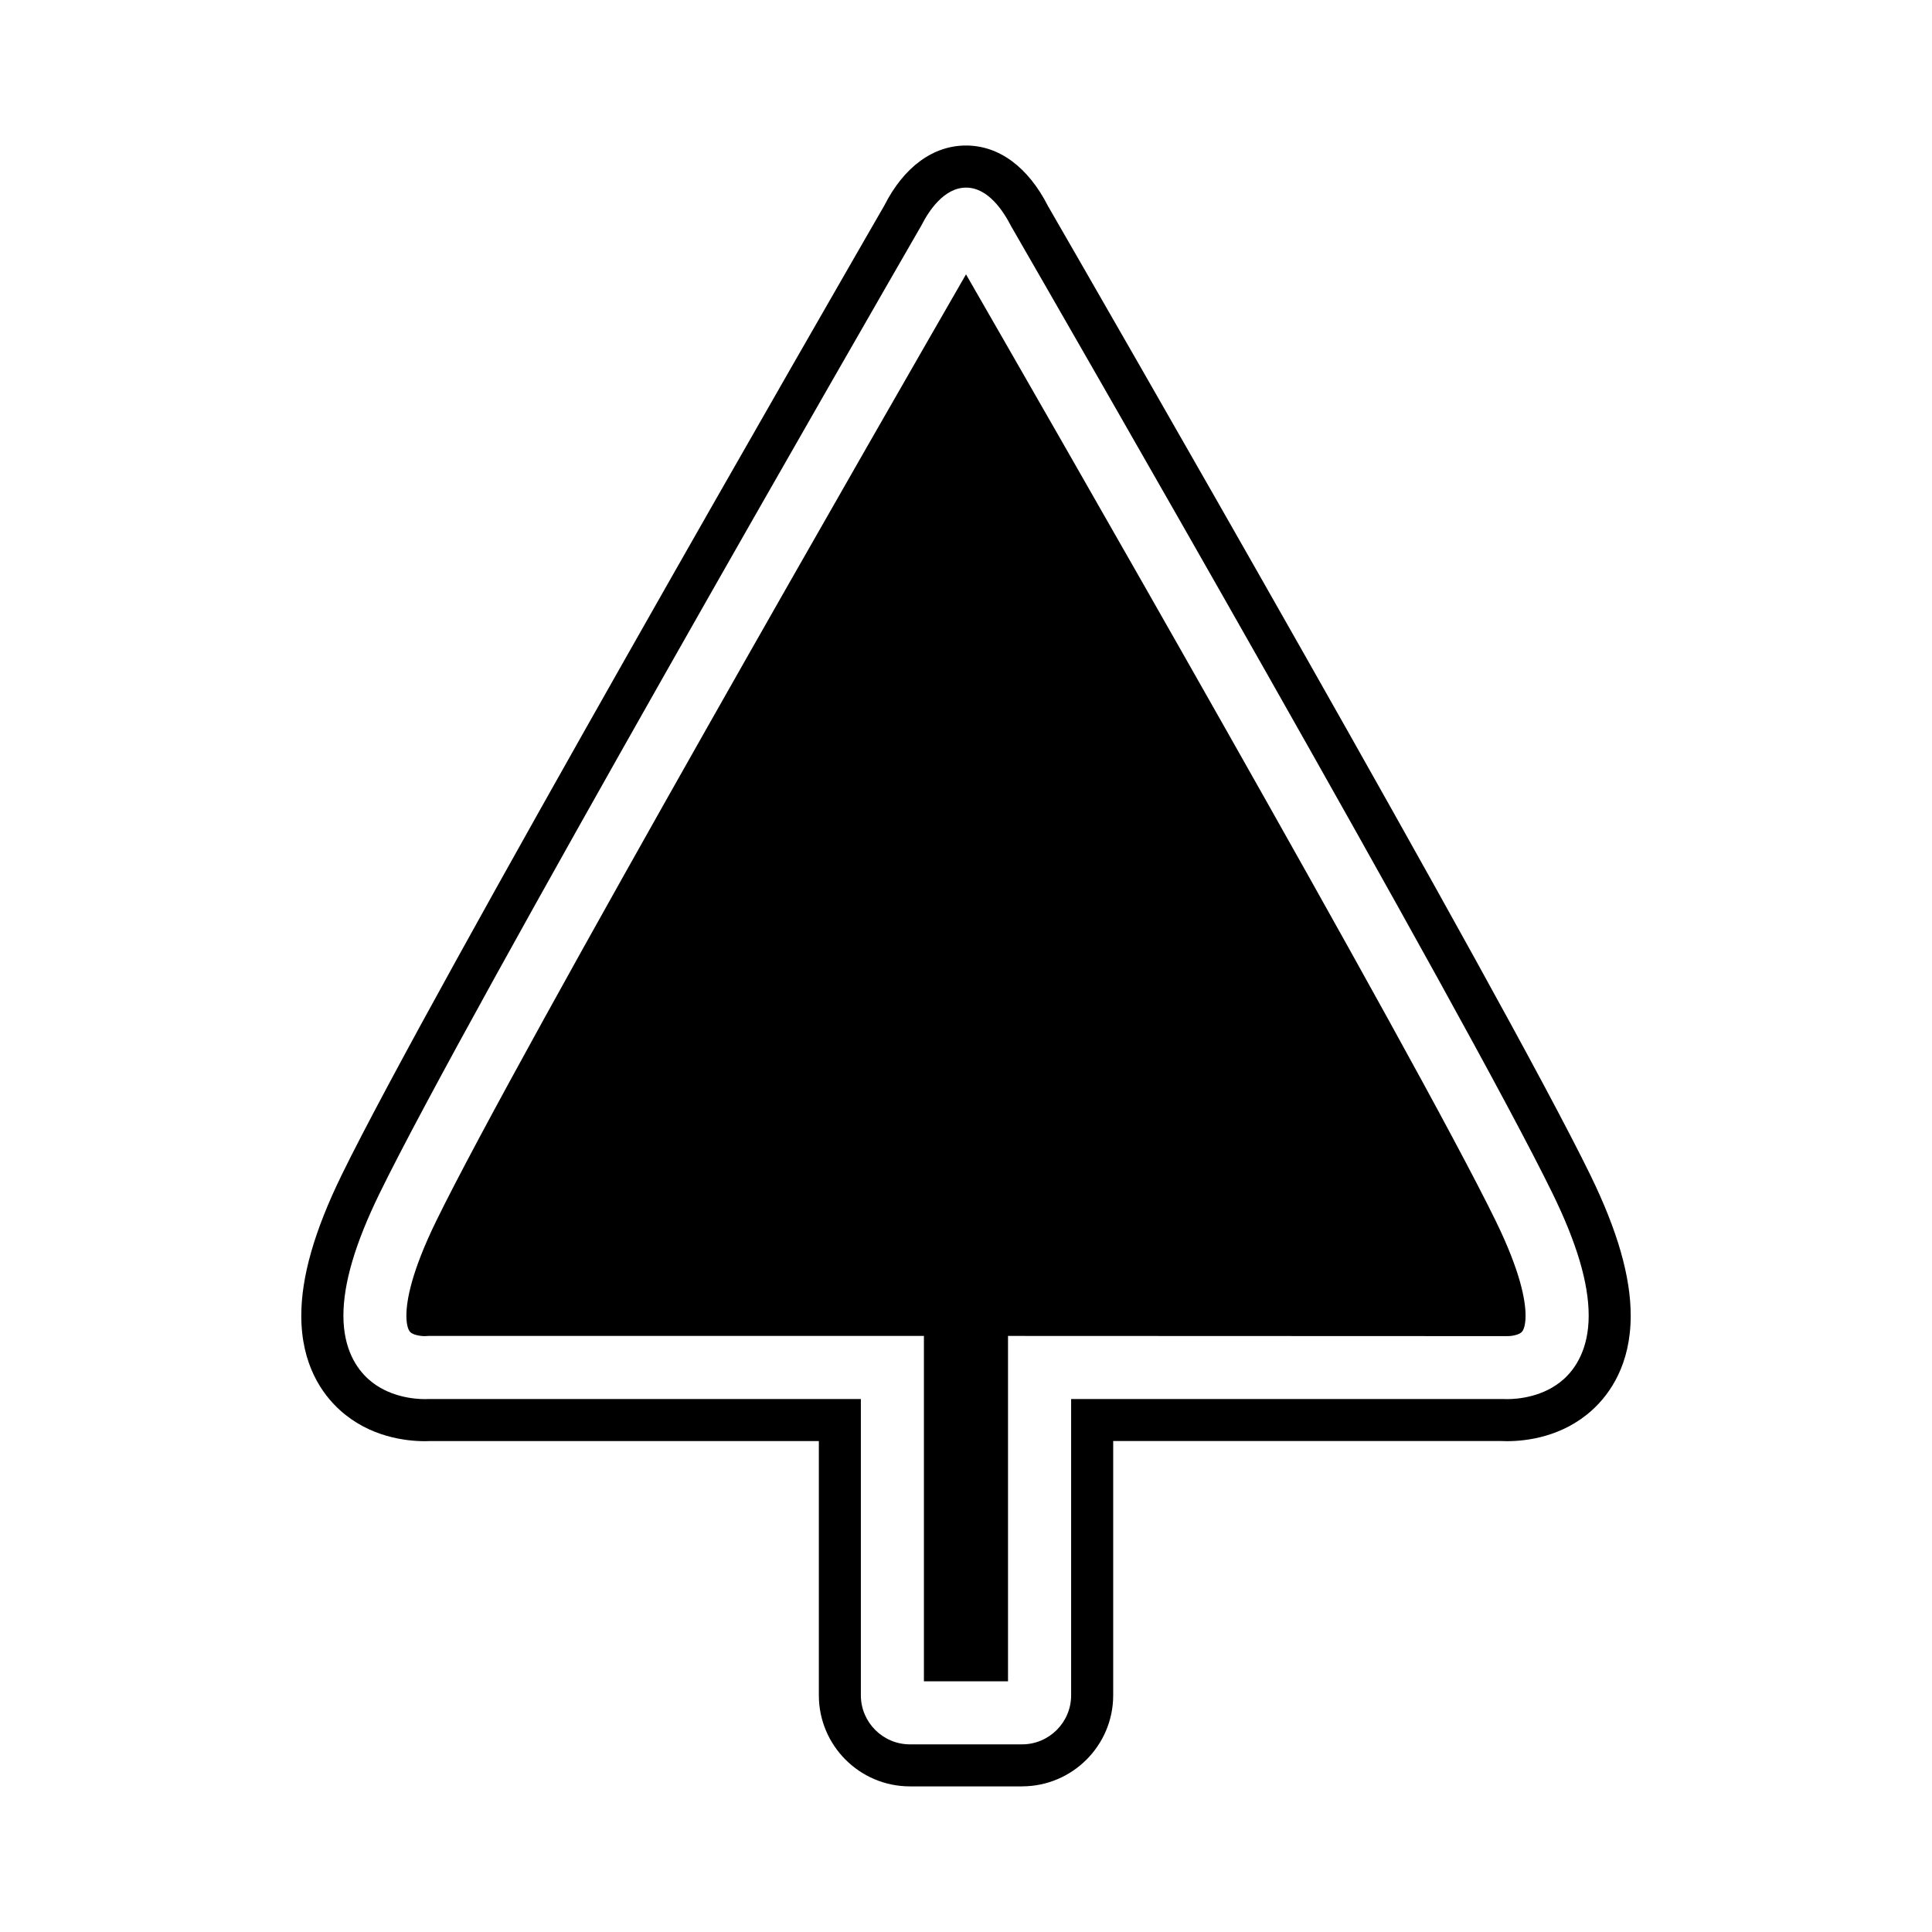 <?xml version="1.0" encoding="UTF-8"?>
<!-- The Best Svg Icon site in the world: iconSvg.co, Visit us! https://iconsvg.co -->
<svg fill="#000000" width="800px" height="800px" version="1.1" viewBox="144 144 512 512" xmlns="http://www.w3.org/2000/svg">
 <g>
  <path d="m414.86 617.41h-29.715c-13.316 0-24.141-10.82-24.141-24.137v-67.375h-103.05c-0.137 0.012-0.684 0.031-1.34 0.031-5.027 0-14.656-1.074-22.566-8.258-4.656-4.231-10.203-11.996-10.203-25.004 0-10.324 3.488-22.496 10.676-37.227 23.34-47.852 131.61-235.77 143.87-257.04 5.133-10.121 12.855-15.836 21.613-15.836s16.48 5.715 21.746 16.082c12.129 21.016 120.38 208.9 143.73 256.79 7.184 14.723 10.676 26.902 10.676 37.227 0 13.008-5.551 20.773-10.195 25.004-7.91 7.184-17.531 8.258-22.57 8.258-0.648 0-1.195-0.02-1.613-0.039l-102.77 0.004v67.375c0 13.312-10.836 24.137-24.152 24.137zm-48.289-102.66h5.566v78.523c0 7.164 5.836 13 13.004 13h29.715c7.168 0 13.004-5.836 13.004-13v-78.523h114.2c0.559 0.02 0.918 0.031 1.328 0.031 2.766 0 9.754-0.523 15.086-5.356 2.984-2.715 6.543-7.836 6.543-16.758 0-8.59-3.125-19.172-9.551-32.336-23.195-47.555-131.26-235.13-143.5-256.37-2.039-3.984-6.086-10.242-11.949-10.242-5.871 0-9.926 6.258-11.82 9.992-12.395 21.492-120.48 209.1-143.64 256.62-6.422 13.164-9.551 23.746-9.551 32.336 0 8.934 3.559 14.043 6.551 16.758 5.32 4.832 12.312 5.356 15.07 5.356 0.418 0 0.777-0.012 1.055-0.031z"/>
  <path d="m400 216.71c-17.84 30.961-118.74 206.46-140.44 250.95-6.492 13.305-7.863 20.949-7.863 25.016 0 2.137 0.402 3.777 1.074 4.379 1.031 0.945 3.559 1.055 3.75 1.031l1.066-0.051h131.26v91.523h22.289v-91.523l132.34 0.051c0.734 0.031 2.883-0.215 3.773-1.055 0.648-0.621 1.043-2.254 1.043-4.359 0-4.066-1.367-11.707-7.859-25.016-21.699-44.484-122.61-219.98-140.43-250.95z"/>
 </g>
</svg>